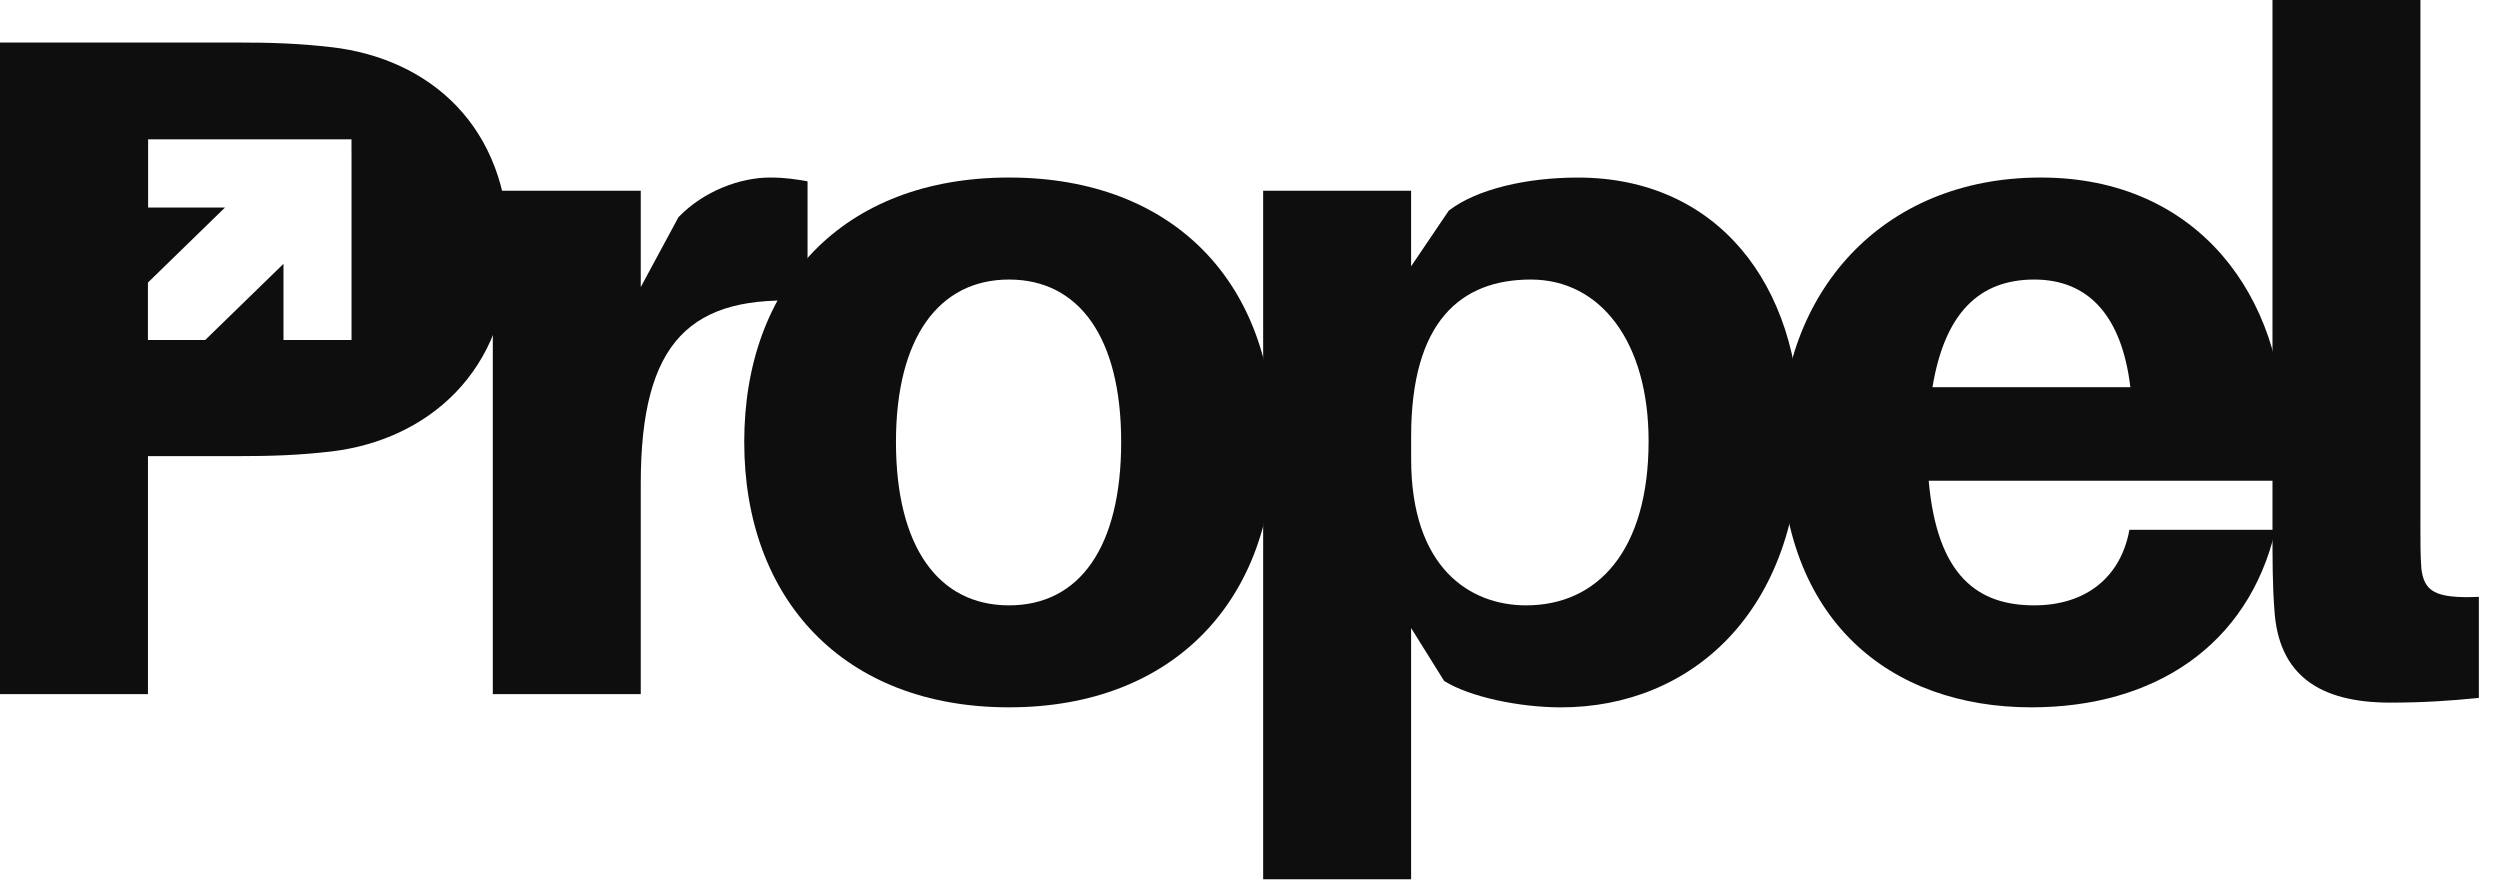 <svg width="1024" height="361" viewBox="0 0 1024 361" fill="none" xmlns="http://www.w3.org/2000/svg">
<g clip-path="url(#clip0_46_2)">
<path d="M330.776 74.267V123.397C282.911 120.297 262.455 139.638 262.455 198.055V284.318H201.854V78.136H262.455V117.587L277.895 88.959C288.318 78.122 303.367 72.717 315.336 72.717C321.9 72.717 326.15 73.485 330.776 74.267Z" fill="#0E0E0E"/>
<path d="M521.756 181.031C521.756 245.244 481.234 289.723 413.29 289.723C345.346 289.723 304.838 245.244 304.838 181.031C304.838 116.819 344.983 72.717 413.29 72.717C481.597 72.717 521.756 116.819 521.756 181.031ZM459.232 181.031C459.232 138.088 441.87 114.501 413.304 114.501C384.738 114.501 366.986 138.102 366.986 181.031C366.986 223.961 384.348 247.953 413.304 247.953C442.26 247.953 459.232 223.975 459.232 181.031Z" fill="#0E0E0E"/>
<path d="M737.413 176.786C737.413 251.053 692.252 289.737 639.371 289.737C622.385 289.737 601.929 285.477 591.506 278.9L577.99 257.24V360.136H517.389V78.135H577.99V109.082L593.429 86.263C605.008 77.367 625.464 72.731 646.31 72.731C703.051 72.731 737.399 116.051 737.399 176.786H737.413ZM675.266 180.654C675.266 140.043 655.576 114.501 627.025 114.501C598.473 114.501 578.003 131.525 578.003 178.713V188C578.003 232.479 601.929 247.953 625.088 247.953C654.42 247.953 675.266 225.511 675.266 180.64V180.654Z" fill="#0E0E0E"/>
<path d="M934.355 196.896H789.994C793.464 236.348 810.45 247.953 833.219 247.953C854.441 247.953 868.724 236.348 872.207 217.006H932.028C920.838 264.585 882.24 289.723 832.062 289.723C774.555 289.723 729.393 254.517 729.393 181.8C729.393 119.906 770.695 72.717 835.922 72.717C901.149 72.717 935.497 122.615 935.497 177.54C935.497 182.959 935.107 189.536 934.341 196.882L934.355 196.896ZM791.541 158.603H872.597C869.128 129.597 855.611 114.501 833.233 114.501C810.854 114.501 796.571 128.033 791.541 158.603Z" fill="#0E0E0E"/>
<path d="M991.397 213.92C991.397 222.815 991.397 227.466 991.787 232.87C992.943 242.157 997.194 245.244 1015.34 244.475V285.868C1003.76 287.028 992.567 287.796 979.051 287.796C950.109 287.796 933.123 276.582 931.576 249.503C930.81 239.448 930.81 229.393 930.81 215.079V0H991.411V213.92H991.397Z" fill="#0E0E0E"/>
<path d="M135.861 19.342C122.358 17.792 111.935 17.415 96.106 17.415H0V284.318H60.601V186.841H96.106C111.935 186.841 122.358 186.45 135.861 184.9C174.459 180.263 208.417 152.794 208.417 102.114C208.417 51.434 175.616 23.978 135.861 19.328V19.342ZM143.985 62.452V139.261H116.116V108.063L84.052 139.261H60.587V115.744L92.162 85.006H60.67V57.076H143.971V62.438L143.985 62.452Z" fill="#0E0E0E"/>
</g>
<defs>
<clipPath id="clip0_46_2">
<rect width="1024" height="360.136" fill="white"/>
</clipPath>
</defs>
</svg>
